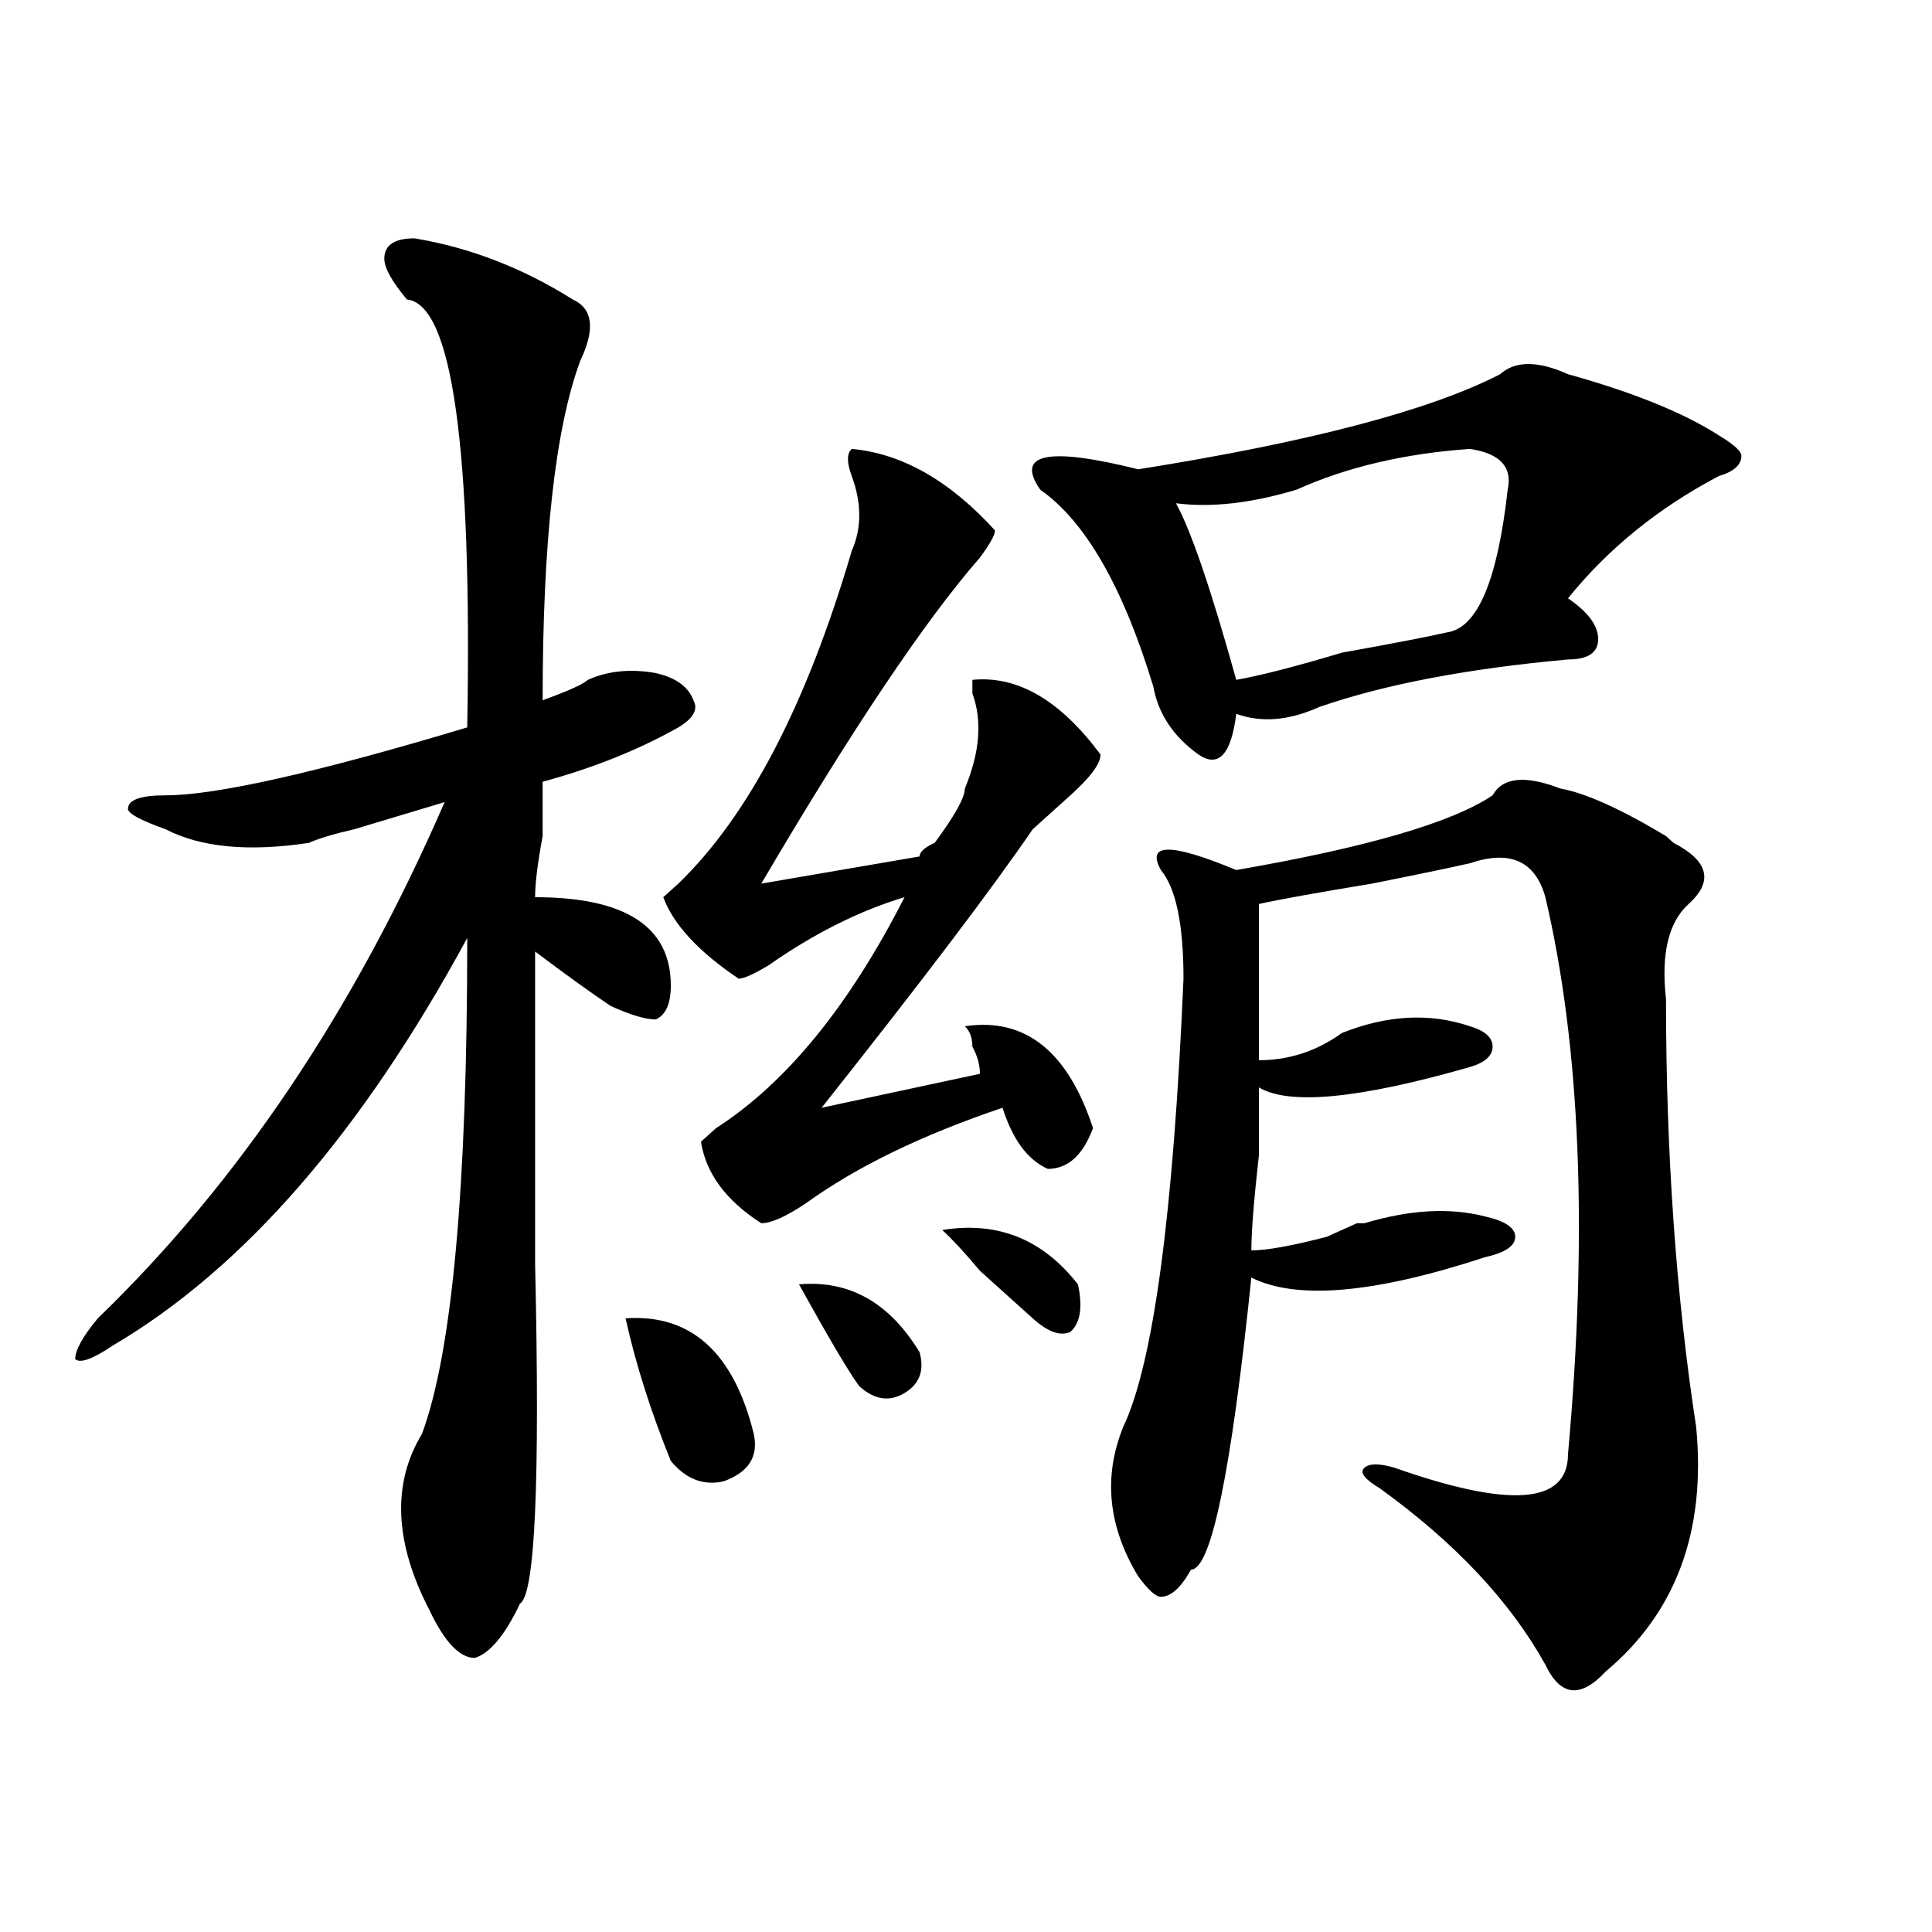 <?xml version="1.0" encoding="utf-8"?>
<!-- Generator: Adobe Illustrator 16.0.0, SVG Export Plug-In . SVG Version: 6.00 Build 0)  -->
<!DOCTYPE svg PUBLIC "-//W3C//DTD SVG 1.1//EN" "http://www.w3.org/Graphics/SVG/1.1/DTD/svg11.dtd">
<svg version="1.1" id="图层_1" xmlns="http://www.w3.org/2000/svg" xmlns:xlink="http://www.w3.org/1999/xlink" x="0px" y="0px"
	 width="1000px" height="1000px" viewBox="0 0 1000 1000" enable-background="new 0 0 1000 1000" xml:space="preserve">
<path d="M214.531,123.375c28.597,4.724,55.913,15.271,81.949,31.641c10.366,4.724,11.707,15.271,3.902,31.641
	c-13.048,35.156-19.512,93.769-19.512,175.781c12.987-4.669,20.792-8.185,23.414-10.547c10.366-4.669,22.073-5.823,35.121-3.516
	c10.366,2.362,16.89,7.031,19.512,14.063c2.562,4.724,0,9.394-7.805,14.063c-20.853,11.755-44.267,21.094-70.242,28.125
	c0,4.724,0,14.063,0,28.125c-2.622,14.063-3.902,24.609-3.902,31.641c46.828,0,70.242,15.271,70.242,45.703
	c0,9.394-2.622,15.271-7.805,17.578c-5.243,0-13.048-2.308-23.414-7.031c-10.427-7.031-23.414-16.37-39.023-28.125
	c0,44.55,0,98.438,0,161.719c2.562,112.5,0,171.057-7.805,175.781c-7.805,16.369-15.609,25.763-23.414,28.125
	c-7.805,0-15.609-8.24-23.414-24.609c-18.231-35.156-19.512-65.589-3.902-91.406c15.609-42.188,23.414-127.716,23.414-256.641
	c-54.633,100.8-115.79,171.112-183.41,210.938c-10.427,7.031-16.95,9.394-19.512,7.031c0-4.669,3.902-11.7,11.707-21.094
	c72.804-70.313,132.68-159.356,179.508-267.188c-7.805,2.362-23.414,7.031-46.828,14.063c-10.427,2.362-18.231,4.724-23.414,7.031
	c-31.219,4.724-55.974,2.362-74.145-7.031c-13.048-4.669-19.512-8.185-19.512-10.547c0-4.669,6.464-7.031,19.512-7.031
	c25.976,0,78.047-11.7,156.094-35.156c2.562-145.294-7.805-219.123-31.219-221.484c-7.805-9.339-11.707-16.37-11.707-21.094
	C198.922,126.891,204.104,123.375,214.531,123.375z M323.797,682.359c33.78-2.308,55.913,17.578,66.34,59.766
	c2.562,11.755-2.622,19.94-15.609,24.609c-10.427,2.362-19.512-1.153-27.316-10.547
	C336.784,730.425,328.979,705.815,323.797,682.359z M440.867,232.359c25.976,2.362,50.73,16.425,74.145,42.188
	c0,2.362-2.622,7.031-7.805,14.063c-28.657,32.849-66.34,89.099-113.168,168.75l81.949-14.063c0-2.308,2.562-4.669,7.805-7.031
	c10.366-14.063,15.609-23.401,15.609-28.125c7.805-18.731,9.085-35.156,3.902-49.219c0-2.308,0-4.669,0-7.031
	c23.414-2.308,45.487,10.547,66.34,38.672c0,4.724-5.243,11.755-15.609,21.094c-7.805,7.031-14.329,12.909-19.512,17.578
	c-20.853,30.487-57.255,78.552-109.266,144.141l81.949-17.578c0-4.669-1.341-9.339-3.902-14.063c0-4.669-1.341-8.185-3.902-10.547
	c31.219-4.669,53.292,12.909,66.34,52.734c-5.243,14.063-13.048,21.094-23.414,21.094c-10.427-4.669-18.231-15.216-23.414-31.641
	c-41.646,14.063-75.485,30.487-101.461,49.219c-10.427,7.031-18.231,10.547-23.414,10.547c-18.231-11.7-28.657-25.763-31.219-42.188
	l7.805-7.031c36.401-23.401,68.901-63.281,97.559-119.531c-23.414,7.031-46.828,18.786-70.242,35.156
	c-7.805,4.724-13.048,7.031-15.609,7.031c-20.853-14.063-33.841-28.125-39.023-42.188l7.805-7.031
	c36.401-35.156,66.34-92.56,89.754-172.266c5.183-11.7,5.183-24.609,0-38.672C438.245,239.391,438.245,234.722,440.867,232.359z
	 M413.551,664.781c25.976-2.308,46.828,9.394,62.438,35.156c2.562,9.394,0,16.425-7.805,21.094
	c-7.805,4.724-15.609,3.516-23.414-3.516C439.526,710.484,429.16,692.906,413.551,664.781z M487.695,636.656
	c28.597-4.669,52.011,4.724,70.242,28.125c2.562,11.755,1.28,19.94-3.902,24.609c-5.243,2.362-11.707,0-19.512-7.031
	s-16.95-15.216-27.316-24.609C499.402,648.411,492.878,641.38,487.695,636.656z M811.59,193.688
	c33.78,9.394,59.815,19.94,78.047,31.641c7.805,4.724,11.707,8.239,11.707,10.547c0,4.724-3.902,8.239-11.707,10.547
	c-31.219,16.425-57.255,37.519-78.047,63.281c10.366,7.031,15.609,14.063,15.609,21.094s-5.243,10.547-15.609,10.547
	c-52.071,4.724-94.997,12.909-128.777,24.609c-15.609,7.031-29.938,8.239-42.926,3.516c-2.622,21.094-9.146,28.125-19.512,21.094
	c-13.048-9.339-20.853-21.094-23.414-35.156c-15.609-51.526-35.121-85.528-58.535-101.953c-13.048-18.731,3.902-22.247,50.73-10.547
	c88.413-14.063,150.851-30.433,187.313-49.219C784.273,186.656,795.98,186.656,811.59,193.688z M807.688,408.141
	c12.987,2.362,31.219,10.547,54.633,24.609l3.902,3.516c18.171,9.394,20.792,19.94,7.805,31.641
	c-10.427,9.394-14.329,25.817-11.707,49.219c0,79.706,5.183,153.534,15.609,221.484c5.183,53.942-10.427,96.075-46.828,126.563
	c-13.048,14.063-23.414,12.854-31.219-3.516c-18.231-32.85-46.828-63.281-85.852-91.406c-7.805-4.669-10.427-8.185-7.805-10.547
	c2.562-2.308,7.805-2.308,15.609,0c59.815,21.094,89.754,18.786,89.754-7.031c10.366-114.808,6.464-210.938-11.707-288.281
	c-5.243-18.731-18.231-24.609-39.023-17.578c-10.427,2.362-27.316,5.878-50.73,10.547c-28.657,4.724-48.169,8.239-58.535,10.547
	c0,16.425,0,43.396,0,80.859c15.609,0,29.878-4.669,42.926-14.063c23.414-9.339,45.487-10.547,66.34-3.516
	c7.805,2.362,11.707,5.878,11.707,10.547c0,4.724-3.902,8.239-11.707,10.547c-57.255,16.425-93.656,19.94-109.266,10.547
	c0,7.031,0,18.786,0,35.156c-2.622,23.456-3.902,39.88-3.902,49.219c7.805,0,20.792-2.308,39.023-7.031
	c5.183-2.308,10.366-4.669,15.609-7.031h3.902c23.414-7.031,44.206-8.185,62.438-3.516c10.366,2.362,15.609,5.878,15.609,10.547
	c0,4.724-5.243,8.239-15.609,10.547c-57.255,18.786-97.559,22.302-120.973,10.547c-10.427,100.8-20.853,151.172-31.219,151.172
	c-5.243,9.338-10.427,14.063-15.609,14.063c-2.622,0-6.524-3.516-11.707-10.547c-15.609-25.763-18.231-51.526-7.805-77.344
	c15.609-32.794,25.976-110.138,31.219-232.031c0-28.125-3.902-46.856-11.707-56.25c-7.805-14.063,5.183-14.063,39.023,0
	c67.62-11.7,111.827-24.609,132.68-38.672C777.749,402.317,789.456,401.109,807.688,408.141z M760.859,232.359
	c-33.841,2.362-63.778,9.394-89.754,21.094c-23.414,7.031-44.267,9.394-62.438,7.031c7.805,14.063,18.171,44.55,31.219,91.406
	c12.987-2.308,31.219-7.031,54.633-14.063c25.976-4.669,44.206-8.185,54.633-10.547c15.609-2.308,25.976-26.917,31.219-73.828
	C782.933,241.753,776.469,234.722,760.859,232.359z"/>
</svg>
